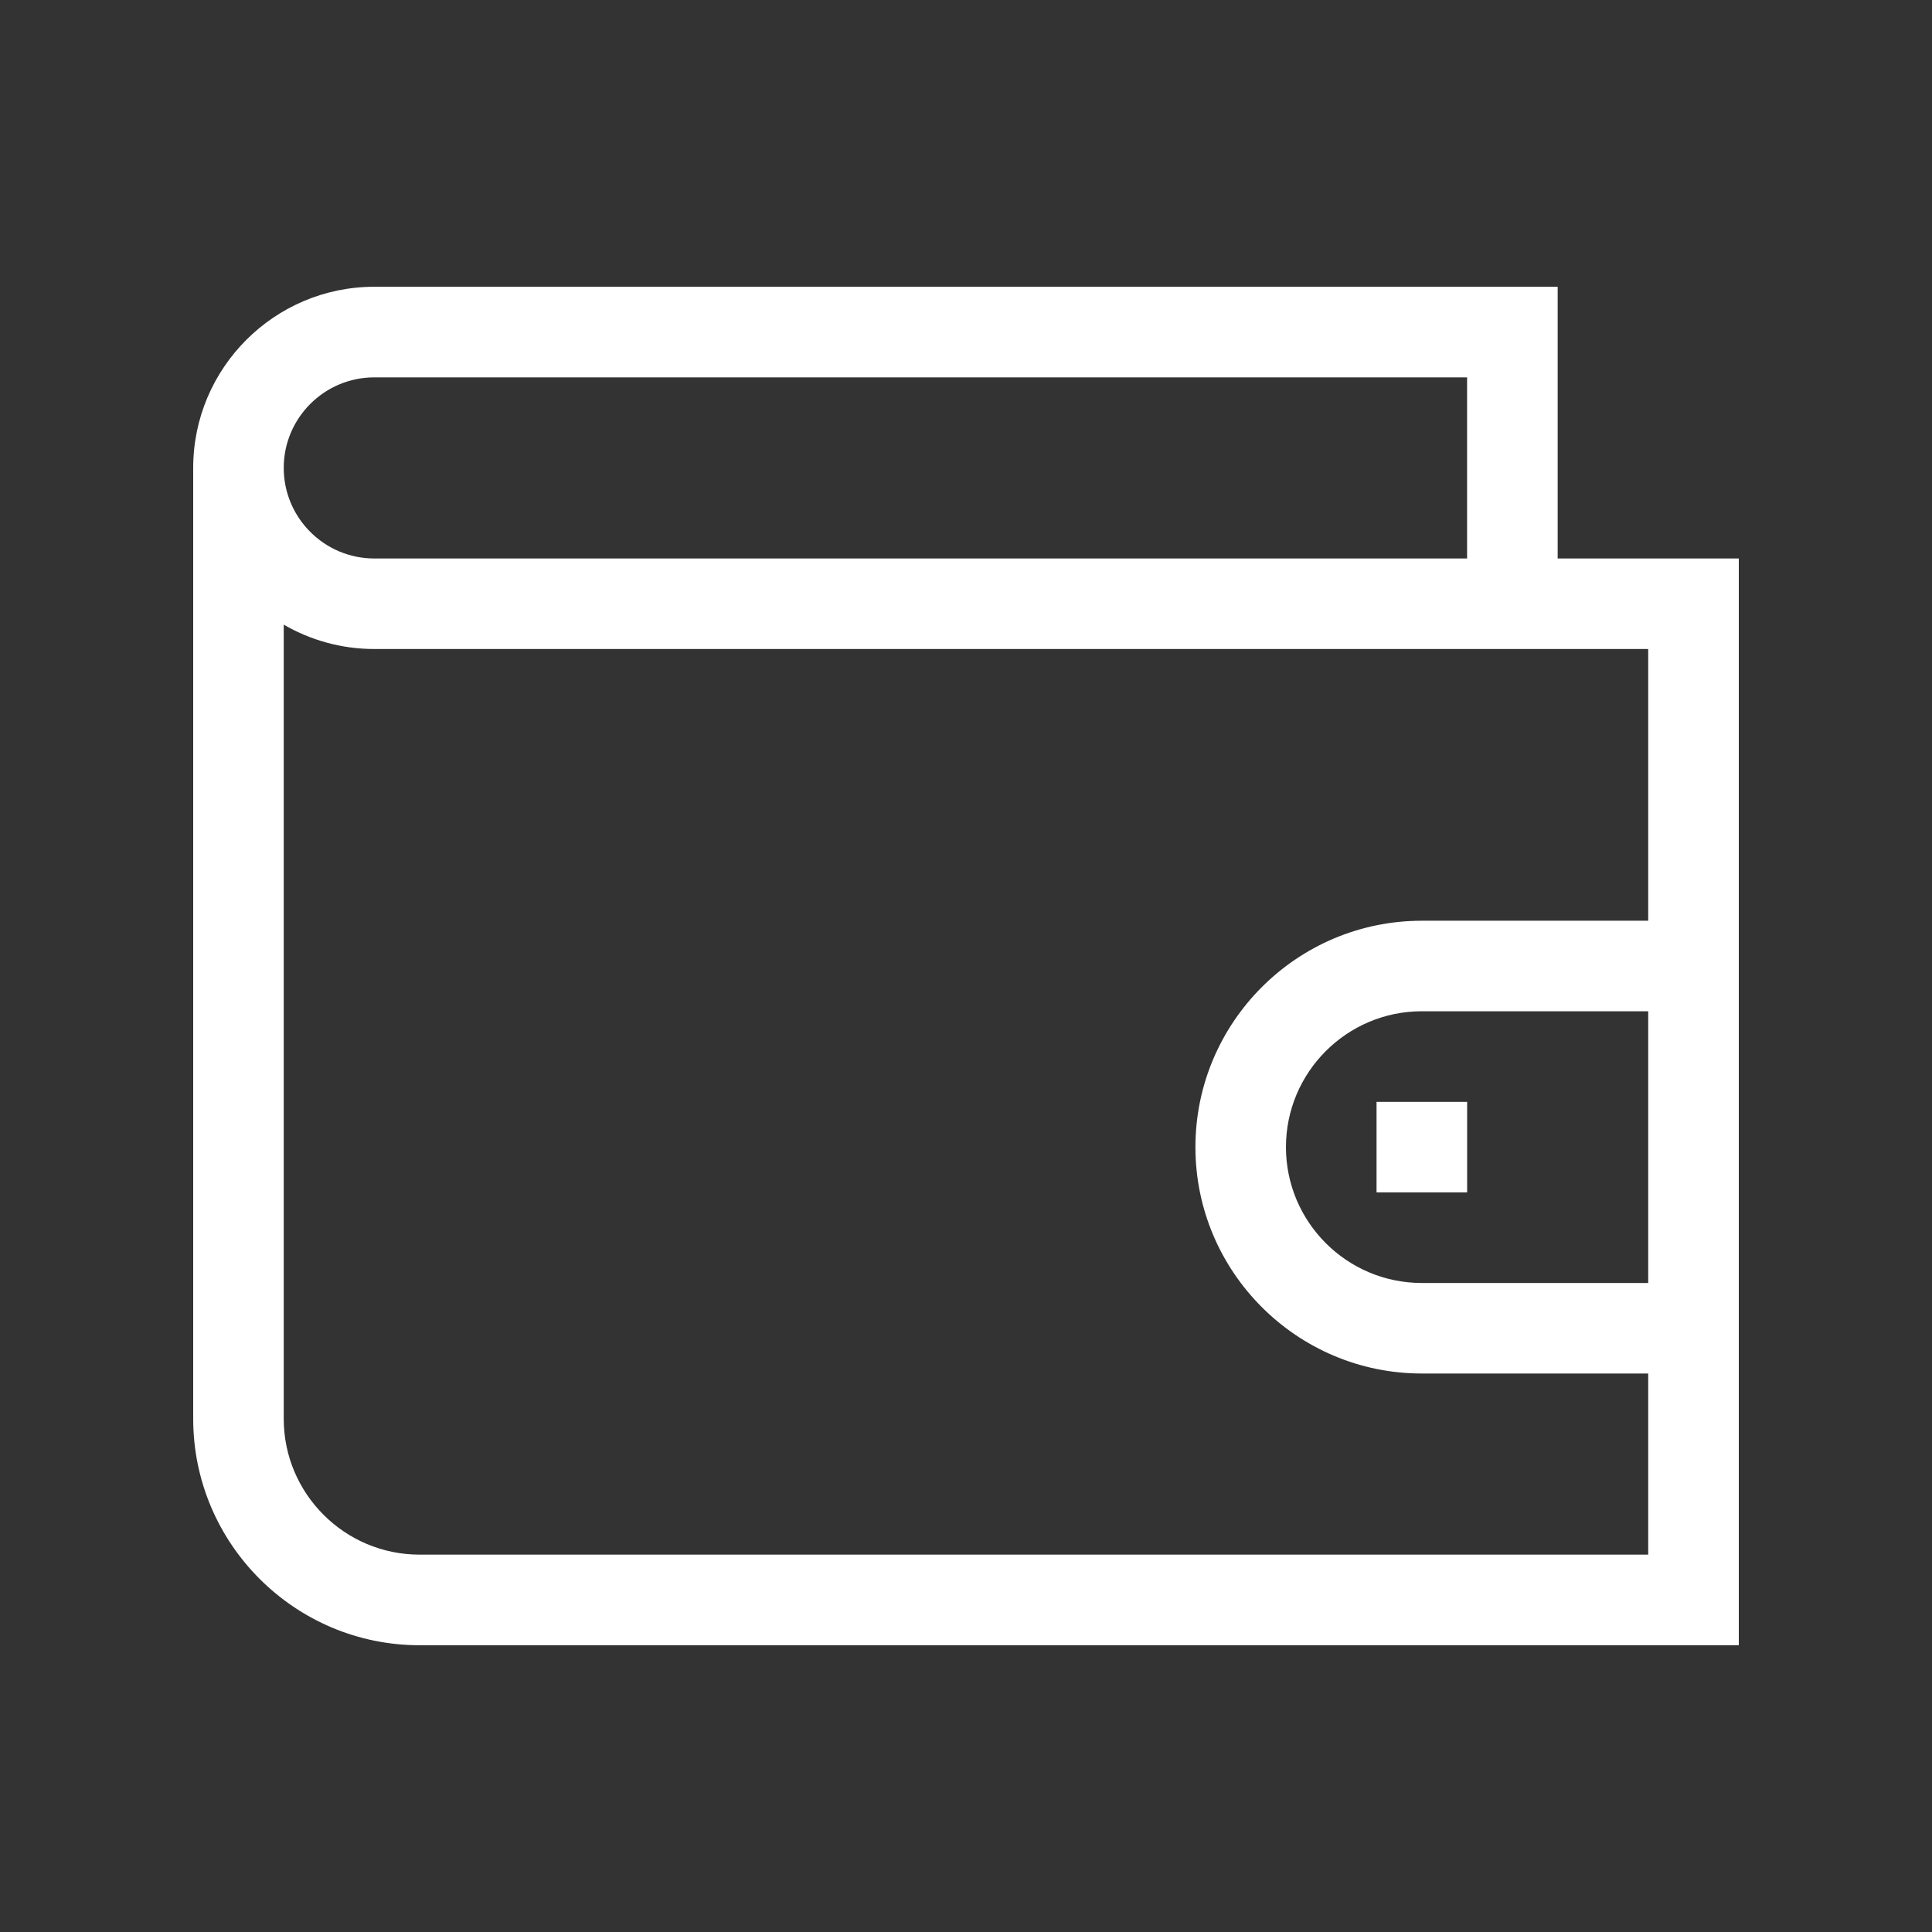 <svg width="28" height="28" viewBox="0 0 28 28" fill="none" xmlns="http://www.w3.org/2000/svg">
<rect x="0" y="0" width="28" height="28" fill="#333333" stroke="none"/>
<path d="M22.575 8.094V4.156H5.425C3.977 4.156 2.8 5.334 2.8 6.781V20.562C2.8 22.372 4.272 23.844 6.081 23.844H25.2V8.094H22.575ZM5.425 5.469H21.262V8.094H5.425C4.701 8.094 4.112 7.505 4.112 6.781C4.112 6.058 4.701 5.469 5.425 5.469ZM23.887 18.594H20.606C19.52 18.594 18.637 17.711 18.637 16.625C18.637 15.539 19.52 14.656 20.606 14.656H23.887V18.594ZM23.887 13.344H20.606C18.797 13.344 17.325 14.816 17.325 16.625C17.325 18.434 18.797 19.906 20.606 19.906H23.887V22.531H6.081C4.995 22.531 4.112 21.648 4.112 20.562V9.053C4.499 9.277 4.947 9.406 5.425 9.406C6.385 9.406 22.471 9.406 23.887 9.406V13.344Z" fill="white"/>
<path d="M21.263 15.969H19.95V17.281H21.263V15.969Z" fill="white"/>
</svg>

